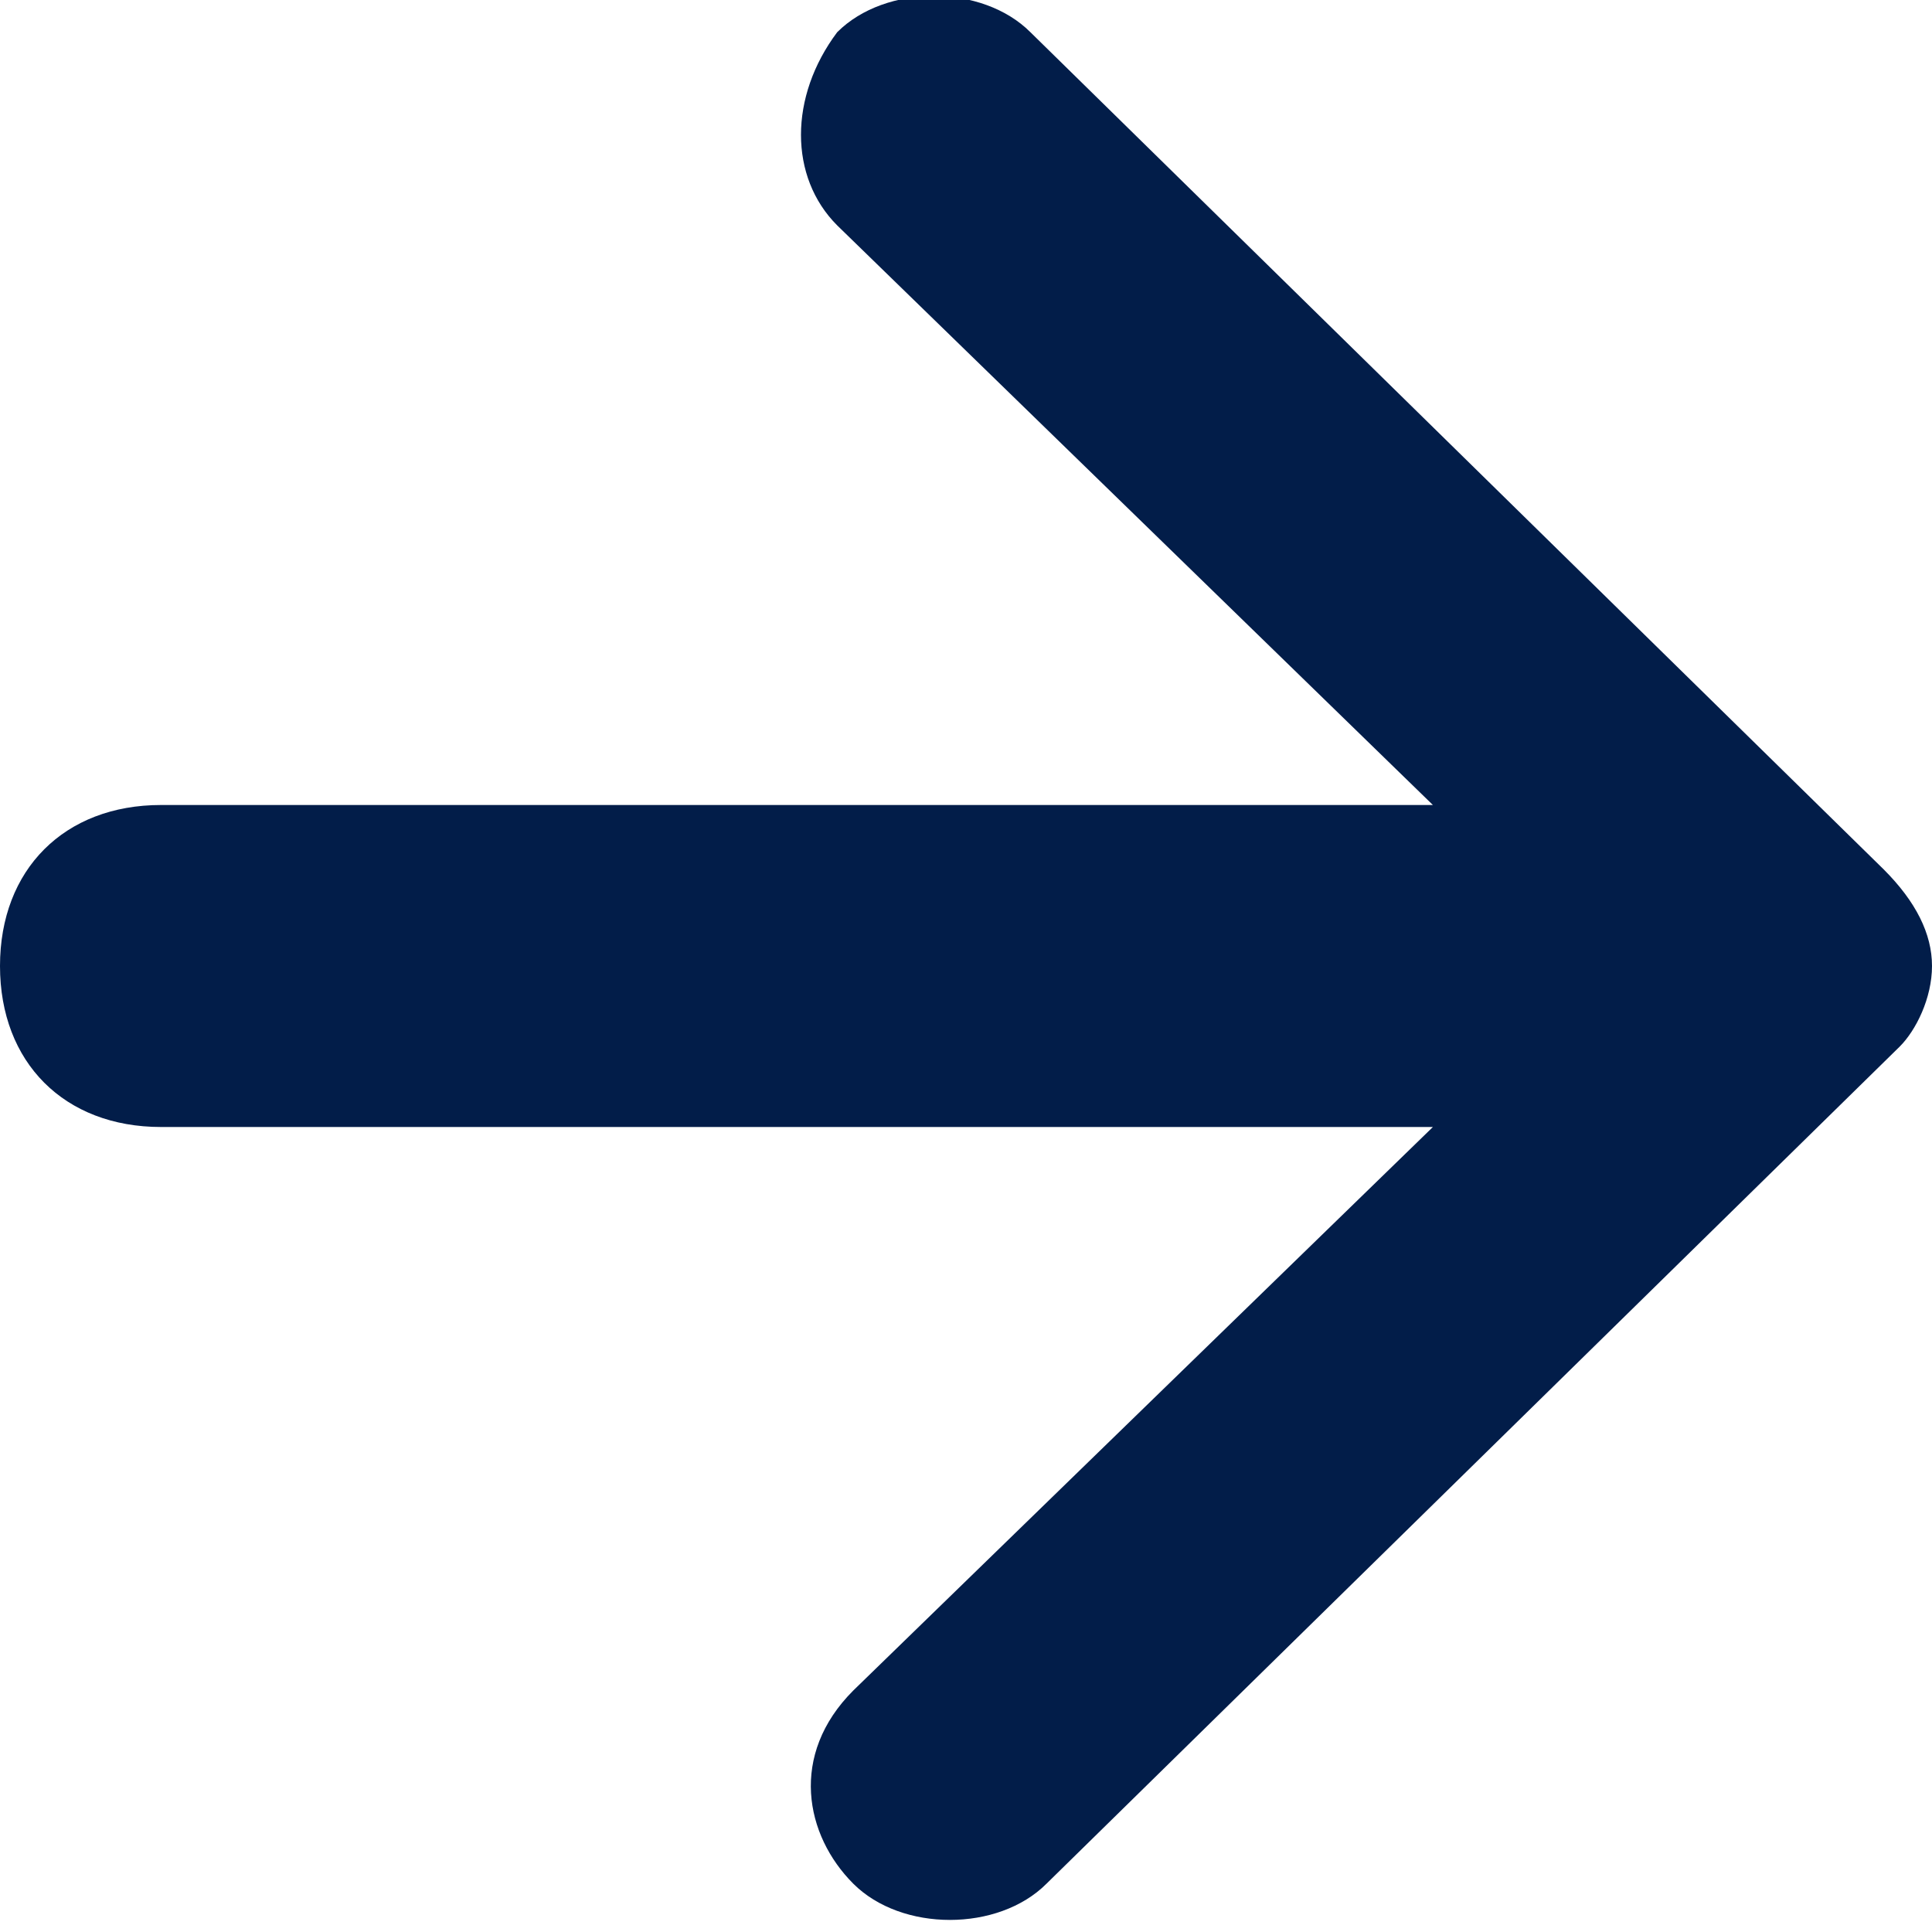 <svg id="Layer_1" xmlns="http://www.w3.org/2000/svg" viewBox="0 0 12 12"><style>.st0{fill-rule:evenodd;clip-rule:evenodd;fill:#021d49}</style><path id="Arrow" class="st0" d="M12,6c0,0.2-0.1,0.4-0.2,0.5l-5.3,5.2c-0.3,0.3-0.9,0.3-1.2,0c-0.3-0.3-0.4-0.8,0-1.2c0,0,0,0,0,0 L8.9,7H1C0.4,7,0,6.6,0,6s0.4-1,1-1h7.9L5.2,1.4c-0.3-0.3-0.3-0.8,0-1.2c0,0,0,0,0,0c0.3-0.3,0.9-0.3,1.2,0l5.3,5.2 C11.9,5.6,12,5.8,12,6C12,6,12,6,12,6C12,6,12,6,12,6z"/></svg>